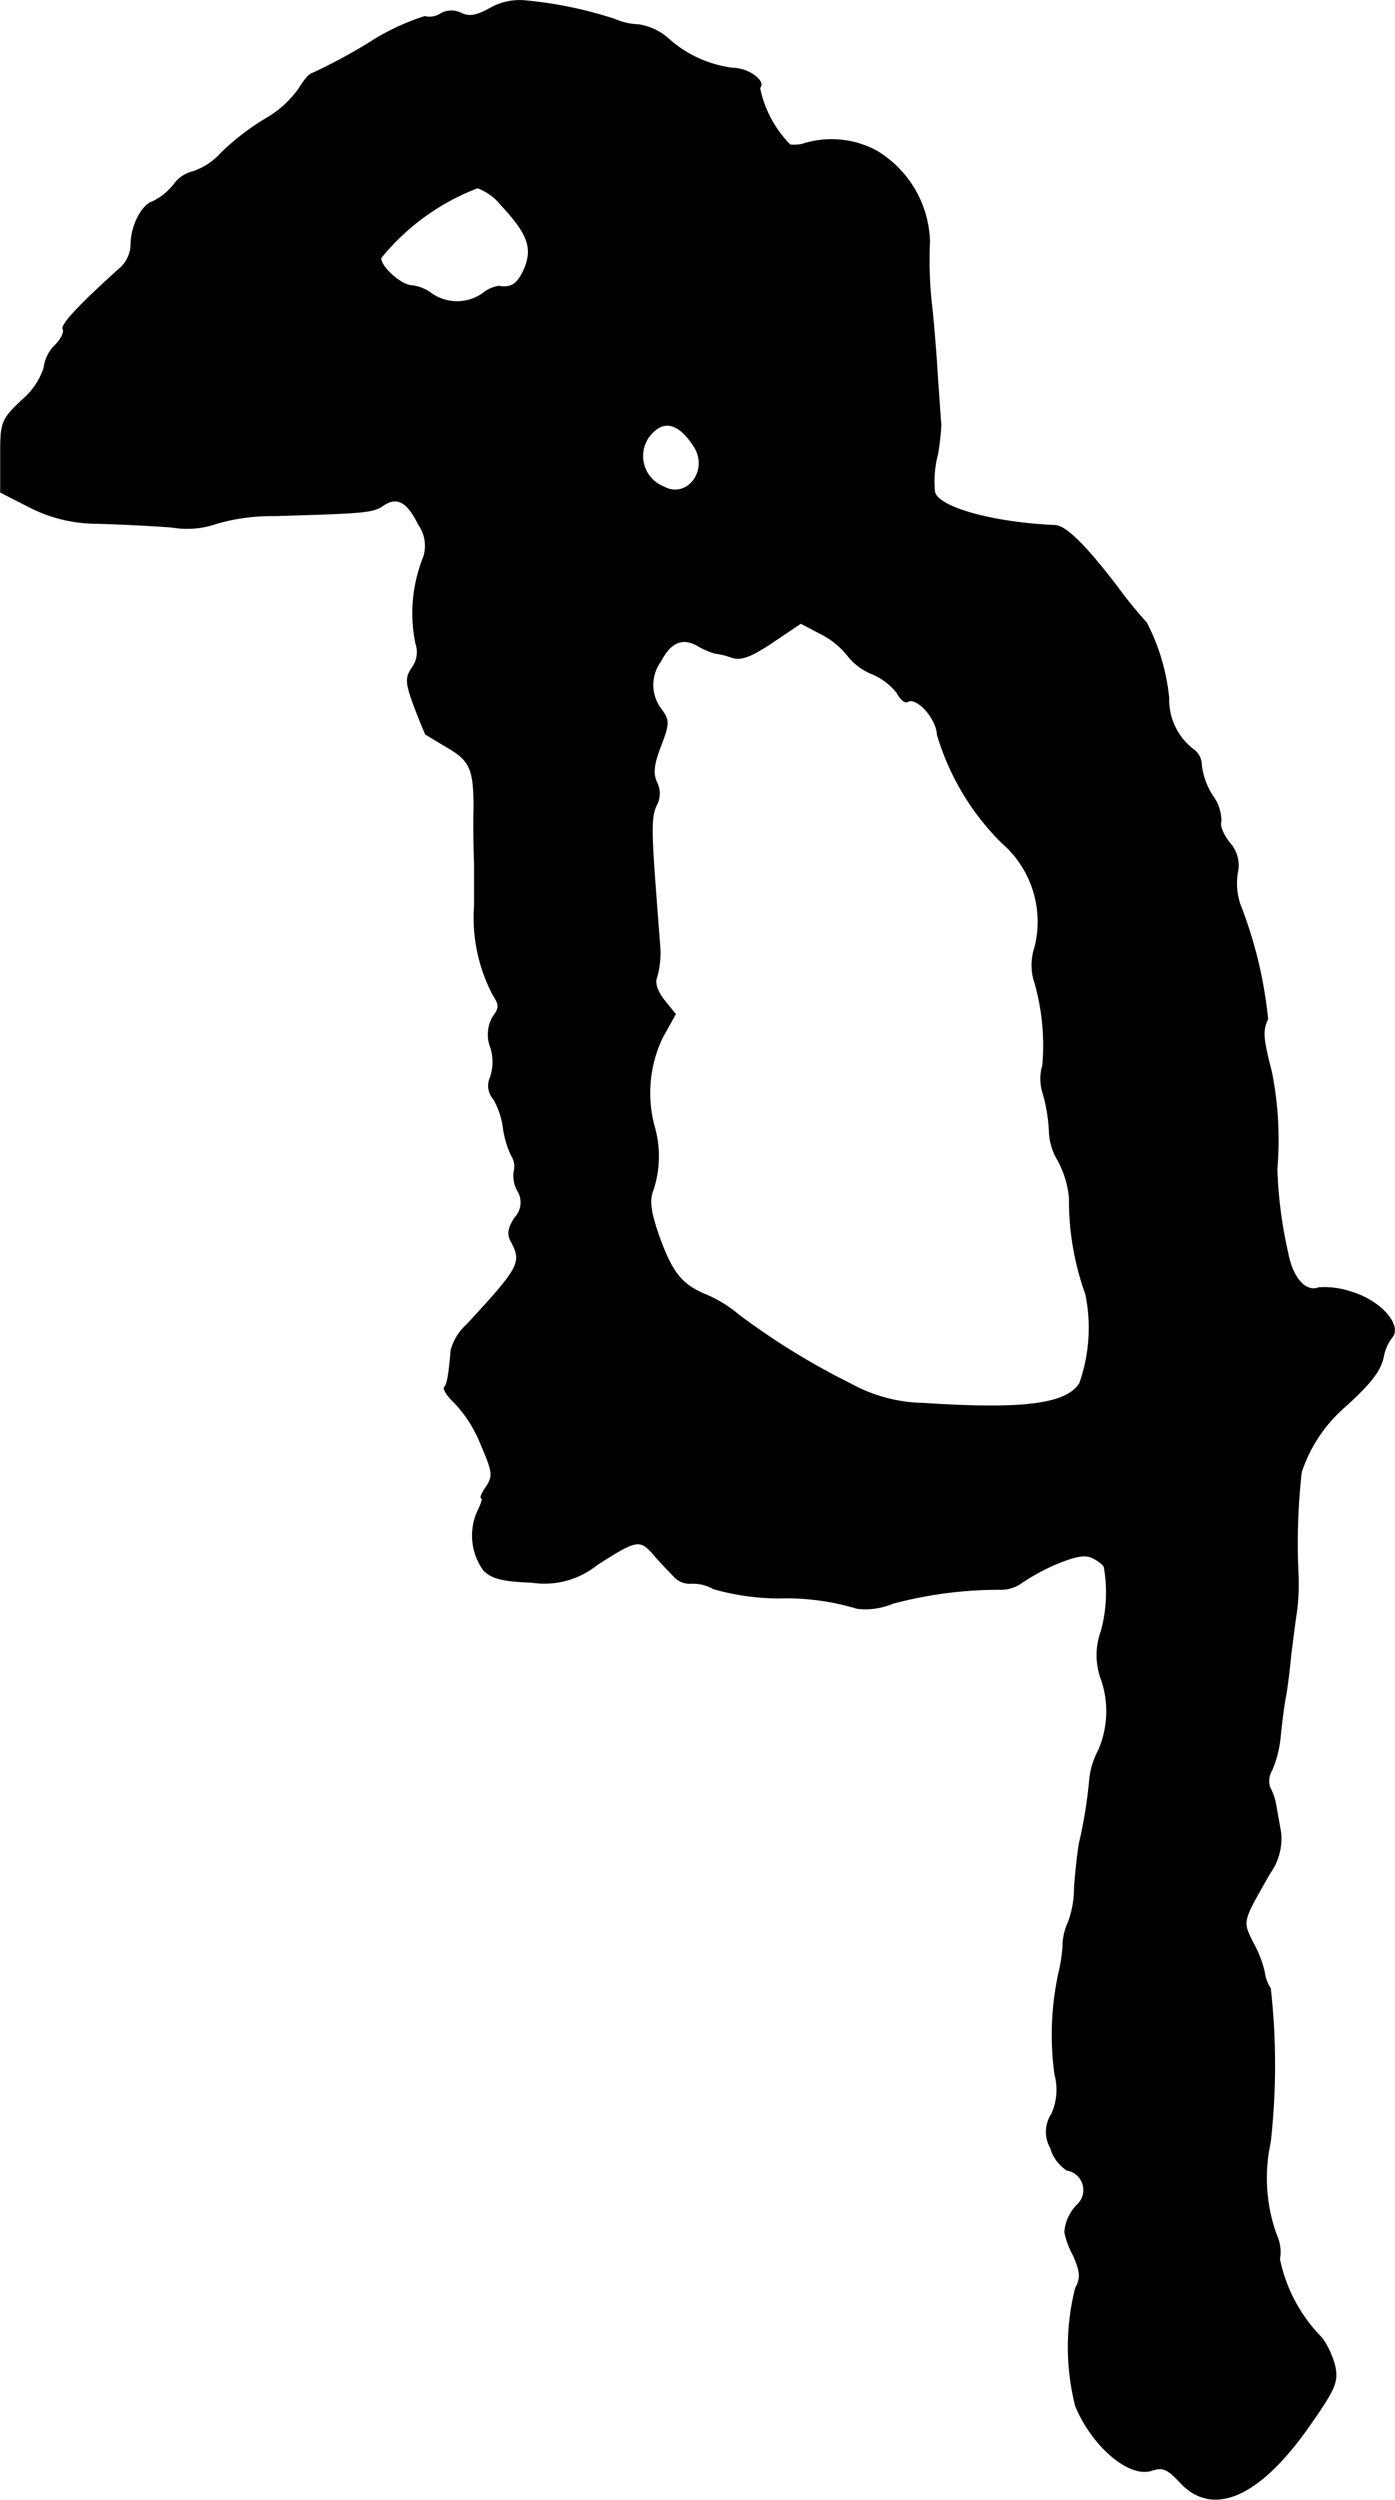 <?xml version="1.0" encoding="UTF-8"?>
<svg xmlns="http://www.w3.org/2000/svg"
     version="1.1"
     width="5.485mm"
     height="9.824mm"
     viewBox="0 0 15.549 27.847">
   <defs>
      <style type="text/css"><![CDATA[
      .a {
        stroke: #000;
        stroke-linecap: round;
        stroke-linejoin: round;
        stroke-width: 0.01px;
      }
    ]]></style>
   </defs>
   <path class="a"
         d="M5.462.092c-.151.085-.236.097-.321.055a.24.24,0,0,0-.23.006.224.224,0,0,1-.176.03,2.585,2.585,0,0,0-.636.303A6.209,6.209,0,0,1,3.476.819c-.024,0-.091.079-.145.17a1.189,1.189,0,0,1-.369.333,2.701,2.701,0,0,0-.491.376.752.752,0,0,1-.315.212.373.373,0,0,0-.218.145.683.683,0,0,1-.23.188c-.127.036-.248.273-.248.485a.37.37,0,0,1-.103.242c-.454.406-.684.648-.654.697.018.03-.018.109-.091.182a.417.417,0,0,0-.121.248.792.792,0,0,1-.242.357c-.236.224-.242.248-.242.63V5.483l.321.164a1.643,1.643,0,0,0,.739.182c.236.006.612.024.848.042a1.001,1.001,0,0,0,.503-.042,2.192,2.192,0,0,1,.636-.085c1.018-.03,1.102-.036,1.217-.115.151-.103.267-.048.394.212a.409.409,0,0,1,.055.369,1.676,1.676,0,0,0-.085.957.297.297,0,0,1-.042.273c-.073.109-.073.164.024.424.061.164.121.303.127.315.012.006.121.073.242.145.26.151.297.248.297.684-.006.176,0,.454.006.624v.454a1.847,1.847,0,0,0,.212,1.005c.067.103.067.139-.006.236a.395.395,0,0,0-.024.345.537.537,0,0,1-.006.333.221.221,0,0,0,.036.236.875.875,0,0,1,.109.321,1.034,1.034,0,0,0,.091.309.224.224,0,0,1,.03.176.339.339,0,0,0,.036.212.249.249,0,0,1-.03.309c-.073.115-.085.182-.036.267.121.23.091.285-.497.921a.581.581,0,0,0-.176.285c-.024.273-.042.382-.073.412-.018.018.03.097.109.17a1.44,1.44,0,0,1,.297.466c.133.309.139.351.061.472-.048.067-.073.127-.055.127s0,.061-.036.133a.659.659,0,0,0,.061.672c.091.091.212.121.533.133a.934.934,0,0,0,.727-.194c.436-.279.478-.291.624-.127.067.079.17.188.23.248a.234.234,0,0,0,.194.085.462.462,0,0,1,.254.061,2.747,2.747,0,0,0,.727.103,2.702,2.702,0,0,1,.872.115.775.775,0,0,0,.394-.055,4.579,4.579,0,0,1,1.205-.157.387.387,0,0,0,.242-.079,2.408,2.408,0,0,1,.382-.206c.224-.091.327-.109.412-.061.061.03.121.079.121.103a1.619,1.619,0,0,1-.036.715.775.775,0,0,0,.006.539,1.091,1.091,0,0,1-.036.787.879.879,0,0,0-.097.315,5.15,5.15,0,0,1-.115.715c-.018.097-.042.321-.055.491a1.115,1.115,0,0,1-.067.388.626.626,0,0,0-.061.273,1.867,1.867,0,0,1-.048.303,3.259,3.259,0,0,0-.042,1.121.652.652,0,0,1-.036.442.361.361,0,0,0-.012.376.437.437,0,0,0,.182.248.225.225,0,0,1,.127.376.486.486,0,0,0-.151.315.939.939,0,0,0,.097.26c.079.182.085.254.024.363a2.679,2.679,0,0,0,0,1.314c.188.454.606.806.854.715.115-.036.17-.018.309.133.369.4.896.164,1.46-.654.267-.382.303-.466.267-.636a.945.945,0,0,0-.145-.315,1.754,1.754,0,0,1-.472-.878.457.457,0,0,0-.036-.273,1.866,1.866,0,0,1-.067-1.03A7.697,7.697,0,0,0,14.16,22.152a.435.435,0,0,1-.067-.182,1.237,1.237,0,0,0-.127-.327c-.121-.248-.127-.224.188-.775a.666.666,0,0,0,.121-.454c-.018-.103-.042-.236-.055-.309a.656.656,0,0,0-.067-.194.232.232,0,0,1,.024-.194,1.231,1.231,0,0,0,.091-.351c.012-.121.036-.333.061-.466s.048-.351.061-.485c.018-.133.042-.339.061-.454a2.484,2.484,0,0,0,.018-.424,7.058,7.058,0,0,1,.036-1.139,1.65,1.65,0,0,1,.478-.721c.297-.267.406-.412.436-.563a.512.512,0,0,1,.097-.218c.109-.133-.127-.406-.454-.503a.926.926,0,0,0-.363-.048c-.145.055-.291-.103-.345-.388a4.872,4.872,0,0,1-.121-.933,3.866,3.866,0,0,0-.061-1.084c-.097-.376-.103-.46-.042-.588a4.805,4.805,0,0,0-.309-1.278.747.747,0,0,1-.03-.345.373.373,0,0,0-.085-.339c-.073-.091-.115-.194-.097-.236a.469.469,0,0,0-.091-.285.81.81,0,0,1-.127-.345.211.211,0,0,0-.091-.176.7.7,0,0,1-.273-.575,2.317,2.317,0,0,0-.248-.836,4.733,4.733,0,0,1-.321-.394c-.351-.46-.575-.684-.697-.69-.703-.03-1.326-.206-1.345-.382a1.213,1.213,0,0,1,.036-.418,2.95,2.95,0,0,0,.036-.327c-.006-.036-.018-.254-.036-.485-.012-.236-.042-.588-.061-.787a4.419,4.419,0,0,1-.03-.763,1.213,1.213,0,0,0-.594-1.012A1.055,1.055,0,0,0,8.939,1.607a.469.469,0,0,1-.133.006,1.259,1.259,0,0,1-.339-.636c.073-.073-.127-.218-.297-.218A1.318,1.318,0,0,1,7.437.419.65.65,0,0,0,7.116.274.718.718,0,0,1,6.849.213,4.575,4.575,0,0,0,5.85.007.667.667,0,0,0,5.462.092Zm.127,2.193c.297.321.351.472.26.703-.079.176-.145.224-.291.2a.371.371,0,0,0-.182.085.503.503,0,0,1-.563,0,.444.444,0,0,0-.218-.091c-.121,0-.351-.206-.351-.309A2.567,2.567,0,0,1,5.323,2.091.618.618,0,0,1,5.589,2.285ZM7.734,4.968c.176.267-.073.6-.339.454a.369.369,0,0,1-.121-.606C7.419,4.671,7.576,4.726,7.734,4.968ZM9.442,7.294a.661.661,0,0,0,.279.212.703.703,0,0,1,.279.212c.036.073.091.115.115.097.103-.061.327.188.333.369a2.832,2.832,0,0,0,.721,1.205,1.159,1.159,0,0,1,.363,1.175.619.619,0,0,0-.012.333,2.551,2.551,0,0,1,.103.969.524.524,0,0,0,.006.321,1.868,1.868,0,0,1,.067.412.667.667,0,0,0,.097.327,1.1,1.1,0,0,1,.127.418,3.073,3.073,0,0,0,.182,1.072,1.864,1.864,0,0,1-.067.993c-.145.236-.636.297-1.738.224a1.741,1.741,0,0,1-.818-.218,7.962,7.962,0,0,1-1.248-.769,1.44,1.44,0,0,0-.351-.218c-.285-.115-.388-.248-.539-.666-.091-.267-.109-.394-.061-.509a1.194,1.194,0,0,0,.018-.684,1.432,1.432,0,0,1,.085-1.012l.145-.26-.127-.157c-.079-.103-.109-.194-.079-.26a1.01,1.01,0,0,0,.03-.369c-.012-.151-.036-.478-.055-.727-.042-.594-.036-.715.03-.836a.278.278,0,0,0-.006-.23c-.048-.097-.036-.206.042-.406.097-.254.097-.285.006-.412a.444.444,0,0,1-.006-.533c.109-.212.242-.273.412-.176a.885.885,0,0,0,.194.085.887.887,0,0,1,.194.048c.103.03.212-.012.448-.17l.315-.212.218.115A.891.891,0,0,1,9.442,7.294Z"/>
</svg>
